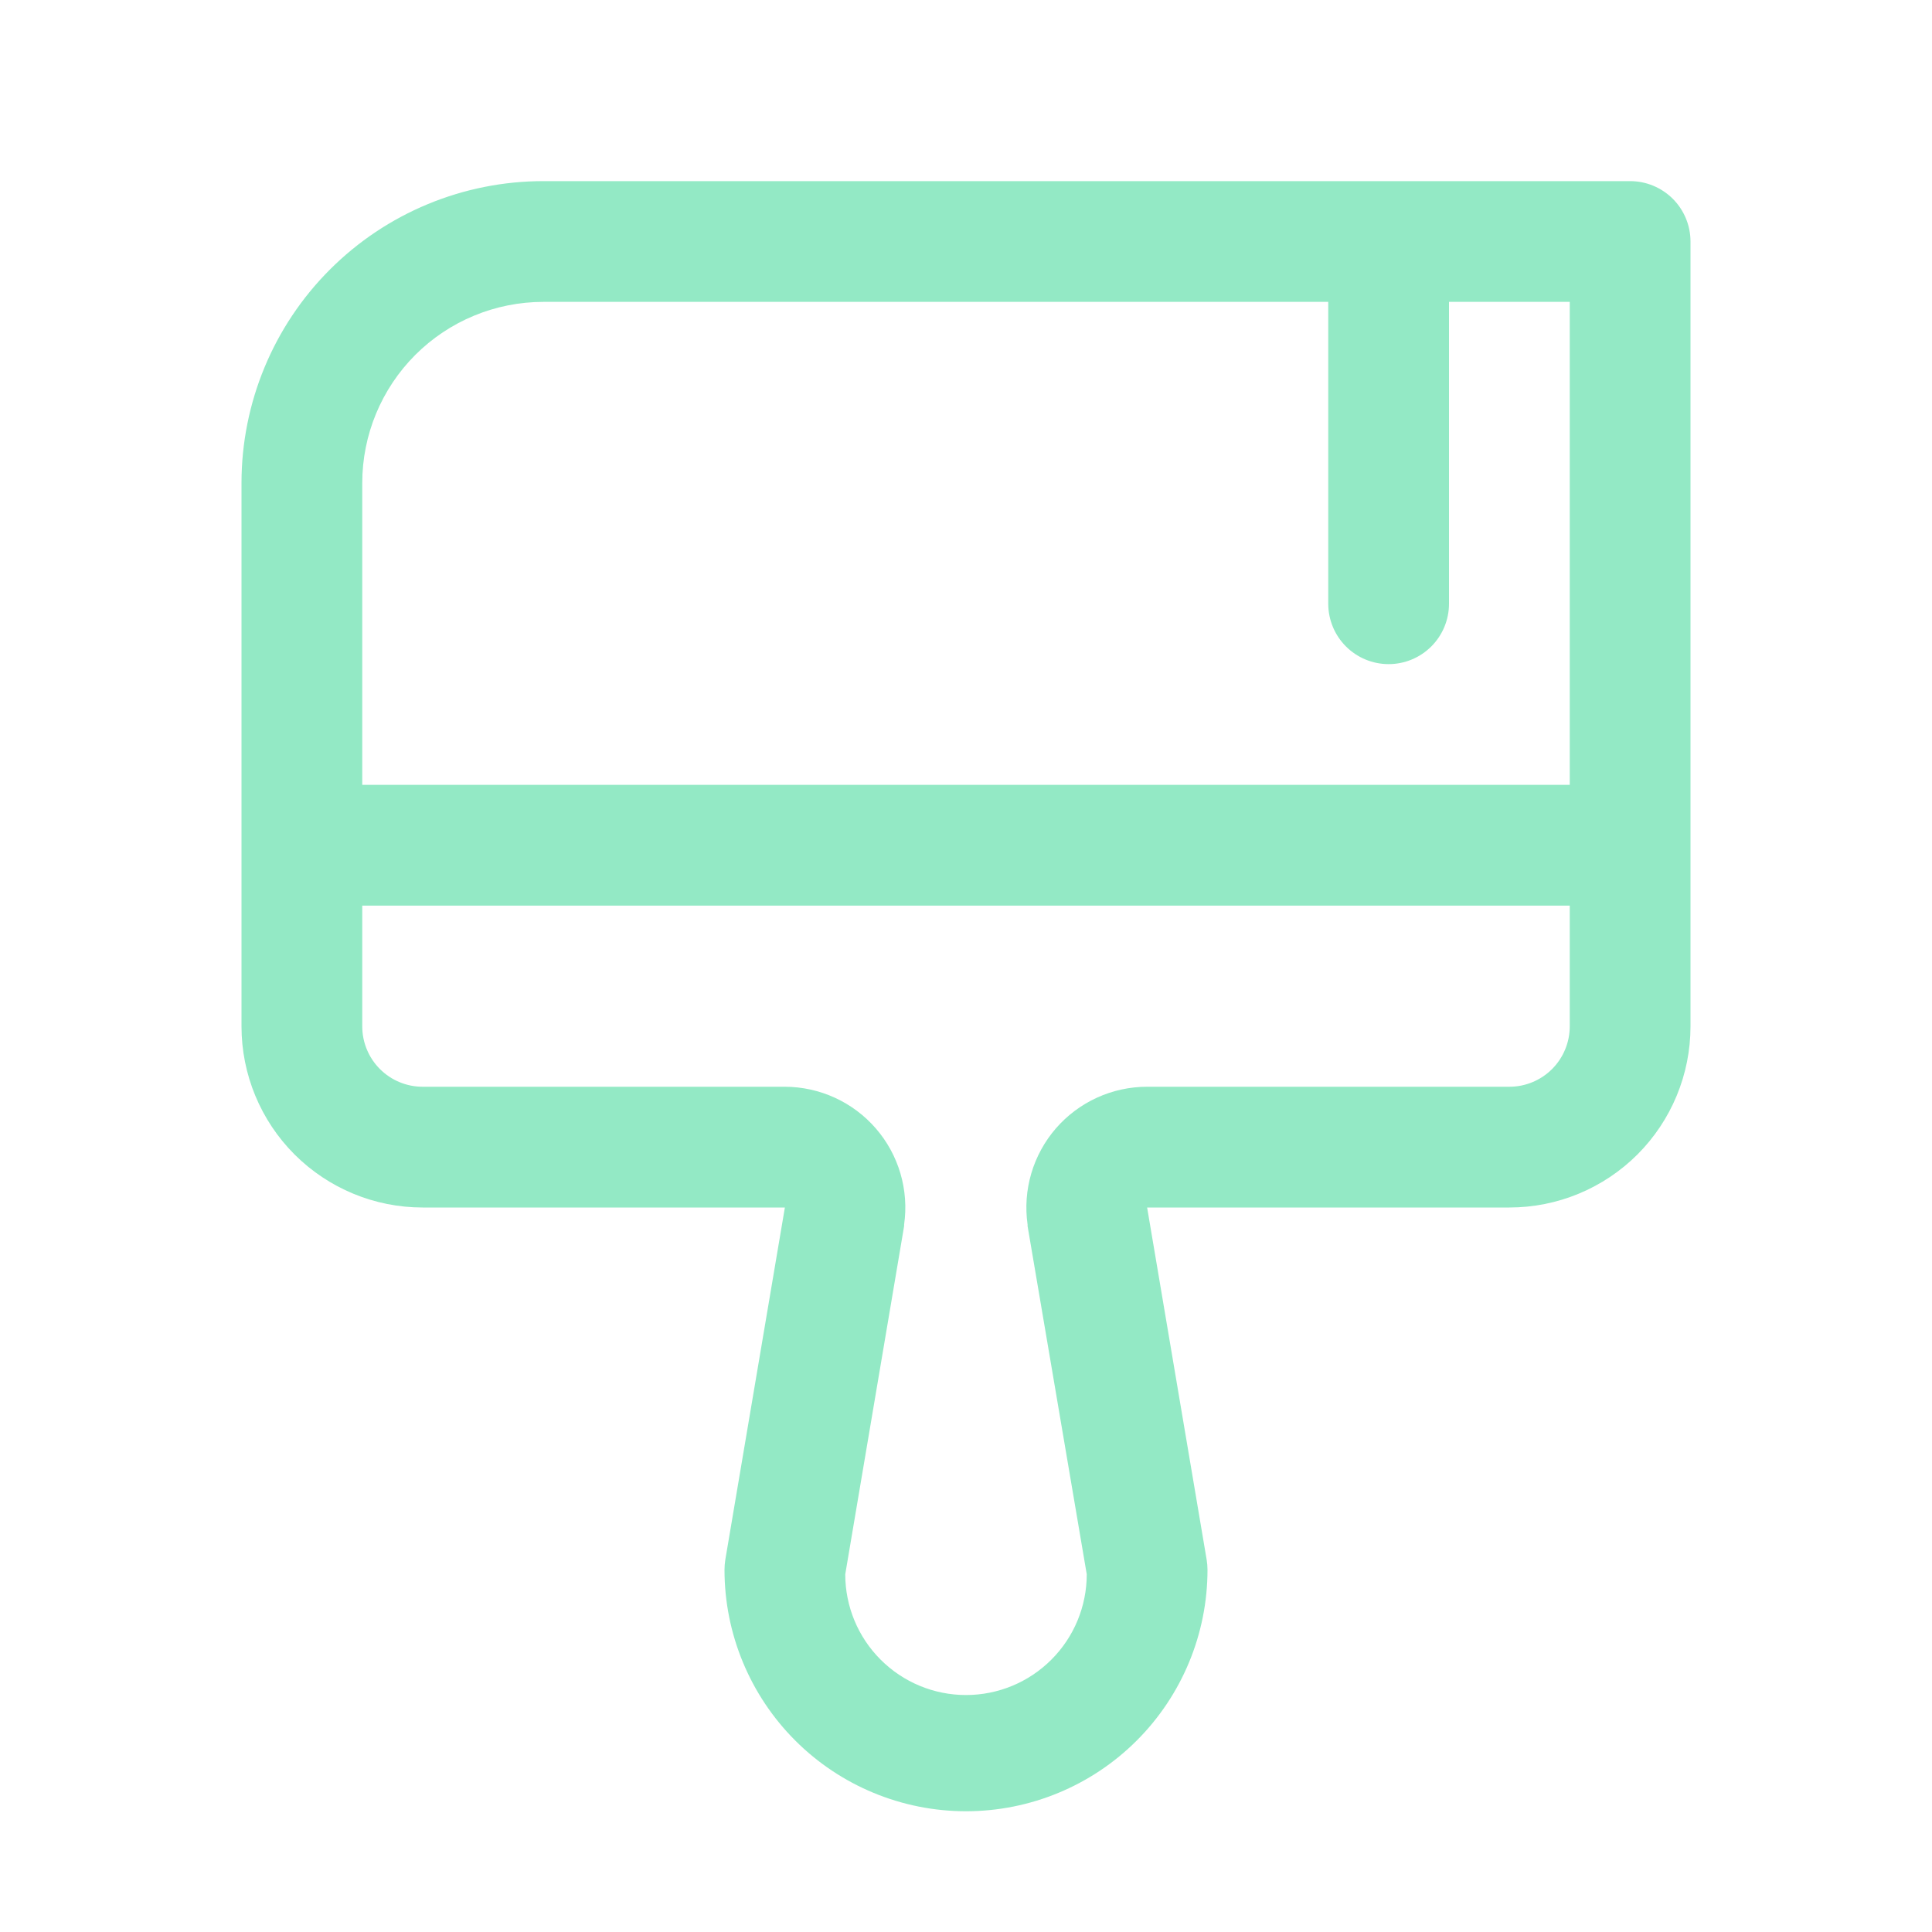 <svg xmlns="http://www.w3.org/2000/svg" width="64" height="64" viewBox="0 0 64 64" fill="none"><g id="PaintBrushBroad"><path id="Vector" d="M54 6H18C15.348 6 12.804 7.054 10.929 8.929C9.054 10.804 8 13.348 8 16V34C8 35.591 8.632 37.117 9.757 38.243C10.883 39.368 12.409 40 14 40H26L24.027 51.667C24.01 51.777 24 51.889 24 52C24 54.122 24.843 56.157 26.343 57.657C27.843 59.157 29.878 60 32 60C34.122 60 36.157 59.157 37.657 57.657C39.157 56.157 40 54.122 40 52C40 51.889 39.99 51.777 39.972 51.667L38 40H50C51.591 40 53.117 39.368 54.243 38.243C55.368 37.117 56 35.591 56 34V8C56 7.47 55.789 6.961 55.414 6.586C55.039 6.211 54.53 6 54 6ZM18 10H44V20C44 20.53 44.211 21.039 44.586 21.414C44.961 21.789 45.47 22 46 22C46.53 22 47.039 21.789 47.414 21.414C47.789 21.039 48 20.53 48 20V10H52V26H12V16C12 14.409 12.632 12.883 13.757 11.757C14.883 10.632 16.409 10 18 10ZM50 36H38C37.427 36 36.861 36.123 36.339 36.361C35.818 36.599 35.354 36.946 34.978 37.379C34.603 37.812 34.325 38.32 34.163 38.87C34.001 39.42 33.959 39.998 34.04 40.565V40.615L36 52.15C36 53.211 35.579 54.228 34.828 54.978C34.078 55.729 33.061 56.15 32 56.15C30.939 56.15 29.922 55.729 29.172 54.978C28.421 54.228 28 53.211 28 52.15L29.95 40.615V40.565C30.031 39.998 29.989 39.421 29.828 38.872C29.667 38.323 29.389 37.815 29.015 37.383C28.64 36.95 28.178 36.603 27.657 36.364C27.137 36.126 26.572 36.001 26 36H14C13.47 36 12.961 35.789 12.586 35.414C12.211 35.039 12 34.53 12 34V30H52V34C52 34.53 51.789 35.039 51.414 35.414C51.039 35.789 50.53 36 50 36Z" fill="#93E9C5"></path></g></svg>